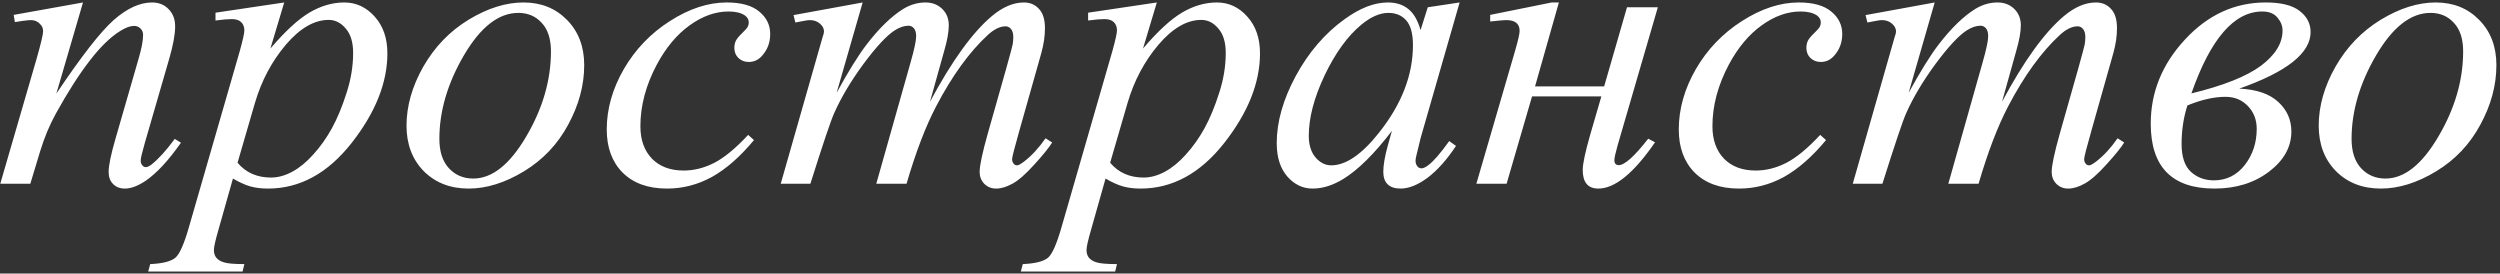 <?xml version="1.0" encoding="UTF-8"?> <svg xmlns="http://www.w3.org/2000/svg" width="585" height="64" viewBox="0 0 585 64" fill="none"><rect x="0" y="0" width="585" height="64" fill="#333333" stroke="none"/><path d="M19.421 0.578L13.186 21.906C19.03 13.188 23.499 7.453 26.593 4.703C29.718 1.953 32.718 0.578 35.593 0.578C37.155 0.578 38.436 1.094 39.436 2.125C40.468 3.156 40.983 4.5 40.983 6.156C40.983 8.031 40.53 10.531 39.624 13.656L33.905 33.391C33.249 35.672 32.921 37.062 32.921 37.562C32.921 38 33.046 38.375 33.296 38.688C33.546 38.969 33.811 39.109 34.093 39.109C34.468 39.109 34.921 38.906 35.452 38.5C37.108 37.188 38.921 35.188 40.889 32.5L42.343 33.391C39.436 37.547 36.686 40.516 34.093 42.297C32.28 43.516 30.655 44.125 29.218 44.125C28.061 44.125 27.139 43.766 26.452 43.047C25.764 42.359 25.421 41.422 25.421 40.234C25.421 38.734 25.952 36.156 27.014 32.5L32.452 13.656C33.139 11.312 33.483 9.484 33.483 8.172C33.483 7.547 33.28 7.047 32.874 6.672C32.468 6.266 31.968 6.062 31.374 6.062C30.499 6.062 29.452 6.438 28.233 7.188C25.921 8.594 23.514 10.922 21.014 14.172C18.514 17.391 15.874 21.516 13.092 26.547C11.624 29.203 10.405 32.109 9.436 35.266L7.093 43H0.061L8.592 13.656C9.592 10.125 10.092 8 10.092 7.281C10.092 6.594 9.811 6 9.249 5.5C8.717 4.969 8.046 4.703 7.233 4.703C6.858 4.703 6.202 4.766 5.264 4.891L3.483 5.172L3.202 3.484L19.421 0.578ZM66.507 0.578L63.273 11.359C66.679 7.359 69.711 4.562 72.367 2.969C75.054 1.375 77.789 0.578 80.57 0.578C83.351 0.578 85.726 1.688 87.695 3.906C89.664 6.094 90.648 8.953 90.648 12.484C90.648 19.359 87.851 26.359 82.257 33.484C76.664 40.578 70.148 44.125 62.711 44.125C61.148 44.125 59.758 43.953 58.539 43.609C57.351 43.266 56.008 42.656 54.508 41.781L51.086 53.875C50.398 56.25 50.054 57.797 50.054 58.516C50.054 59.203 50.226 59.781 50.57 60.25C50.945 60.75 51.539 61.125 52.351 61.375C53.164 61.656 54.773 61.797 57.179 61.797L56.758 63.531H34.679L35.148 61.797C38.054 61.672 40.023 61.172 41.054 60.297C42.054 59.422 43.117 57 44.242 53.031L56.101 11.969C56.82 9.375 57.179 7.766 57.179 7.141C57.179 6.297 56.929 5.641 56.429 5.172C55.961 4.703 55.226 4.469 54.226 4.469C53.32 4.469 52.054 4.578 50.429 4.797V2.969L66.507 0.578ZM55.586 38.078C57.523 40.391 60.133 41.547 63.414 41.547C65.039 41.547 66.695 41.094 68.382 40.188C70.07 39.281 71.711 37.938 73.304 36.156C74.929 34.375 76.382 32.328 77.664 30.016C78.945 27.672 80.086 24.922 81.086 21.766C82.117 18.609 82.632 15.484 82.632 12.391C82.632 9.891 82.054 7.984 80.898 6.672C79.773 5.328 78.445 4.656 76.914 4.656C73.539 4.656 70.195 6.594 66.882 10.469C63.601 14.344 61.195 18.875 59.664 24.062L55.586 38.078ZM136.704 15.25C136.704 19.938 135.454 24.578 132.954 29.172C130.485 33.766 127.032 37.406 122.594 40.094C118.157 42.781 113.844 44.125 109.657 44.125C105.376 44.125 101.876 42.766 99.157 40.047C96.469 37.297 95.126 33.75 95.126 29.406C95.126 24.812 96.438 20.203 99.063 15.578C101.719 10.953 105.251 7.297 109.657 4.609C114.094 1.922 118.376 0.578 122.501 0.578C126.626 0.578 130.016 1.938 132.673 4.656C135.36 7.375 136.704 10.906 136.704 15.25ZM128.923 12.016C128.923 9.109 128.204 6.891 126.766 5.359C125.36 3.797 123.532 3.016 121.282 3.016C116.688 3.016 112.454 6.312 108.579 12.906C104.735 19.469 102.813 26 102.813 32.5C102.813 35.469 103.563 37.766 105.063 39.391C106.563 40.984 108.454 41.781 110.735 41.781C115.141 41.781 119.266 38.516 123.11 31.984C126.985 25.422 128.923 18.766 128.923 12.016ZM176.431 32.781C173.181 36.688 169.9 39.562 166.587 41.406C163.275 43.219 159.775 44.125 156.087 44.125C151.65 44.125 148.181 42.875 145.681 40.375C143.212 37.875 141.978 34.516 141.978 30.297C141.978 25.516 143.306 20.812 145.962 16.188C148.65 11.562 152.244 7.812 156.744 4.938C161.275 2.031 165.712 0.578 170.056 0.578C173.462 0.578 176.009 1.297 177.697 2.734C179.384 4.141 180.228 5.875 180.228 7.938C180.228 9.875 179.634 11.531 178.447 12.906C177.572 13.969 176.494 14.5 175.212 14.5C174.244 14.5 173.431 14.188 172.775 13.562C172.15 12.938 171.837 12.156 171.837 11.219C171.837 10.625 171.947 10.078 172.166 9.578C172.416 9.078 172.9 8.484 173.619 7.797C174.369 7.078 174.822 6.562 174.978 6.25C175.134 5.938 175.212 5.609 175.212 5.266C175.212 4.609 174.916 4.062 174.322 3.625C173.416 3 172.134 2.688 170.478 2.688C167.416 2.688 164.384 3.766 161.384 5.922C158.384 8.078 155.822 11.141 153.697 15.109C151.134 19.922 149.853 24.734 149.853 29.547C149.853 32.734 150.759 35.266 152.572 37.141C154.384 38.984 156.853 39.906 159.978 39.906C162.384 39.906 164.759 39.312 167.103 38.125C169.478 36.906 172.134 34.719 175.072 31.562L176.431 32.781ZM201.862 0.578L195.768 21.719C198.487 16.75 200.799 13.016 202.706 10.516C205.674 6.641 208.565 3.828 211.378 2.078C213.034 1.078 214.768 0.578 216.581 0.578C218.143 0.578 219.44 1.078 220.471 2.078C221.503 3.078 222.018 4.359 222.018 5.922C222.018 7.453 221.659 9.453 220.94 11.922L217.612 23.828C222.706 14.297 227.534 7.609 232.096 3.766C234.628 1.641 237.128 0.578 239.596 0.578C241.034 0.578 242.206 1.078 243.112 2.078C244.049 3.047 244.518 4.562 244.518 6.625C244.518 8.438 244.237 10.359 243.674 12.391L238.518 30.625C237.393 34.594 236.831 36.797 236.831 37.234C236.831 37.672 236.971 38.047 237.253 38.359C237.44 38.578 237.69 38.688 238.003 38.688C238.315 38.688 238.862 38.391 239.643 37.797C241.424 36.422 243.096 34.609 244.659 32.359L246.206 33.344C245.424 34.594 244.034 36.312 242.034 38.5C240.065 40.688 238.378 42.172 236.971 42.953C235.565 43.734 234.268 44.125 233.081 44.125C231.987 44.125 231.065 43.75 230.315 43C229.596 42.25 229.237 41.328 229.237 40.234C229.237 38.734 229.878 35.719 231.159 31.188L235.424 16.141C236.393 12.672 236.909 10.75 236.971 10.375C237.065 9.781 237.112 9.203 237.112 8.641C237.112 7.859 236.94 7.25 236.596 6.812C236.221 6.375 235.799 6.156 235.331 6.156C234.018 6.156 232.628 6.828 231.159 8.172C226.846 12.141 222.815 17.703 219.065 24.859C216.596 29.578 214.284 35.625 212.128 43H205.049L213.065 14.641C213.94 11.578 214.378 9.531 214.378 8.5C214.378 7.656 214.206 7.031 213.862 6.625C213.518 6.219 213.096 6.016 212.596 6.016C211.565 6.016 210.471 6.391 209.315 7.141C207.44 8.359 205.018 10.969 202.049 14.969C199.112 18.969 196.831 22.797 195.206 26.453C194.424 28.172 192.565 33.688 189.628 43H182.69L191.362 12.625L192.487 8.688C192.706 8.094 192.815 7.656 192.815 7.375C192.815 6.688 192.503 6.078 191.878 5.547C191.253 4.984 190.456 4.703 189.487 4.703C189.081 4.703 187.956 4.891 186.112 5.266L185.69 3.531L201.862 0.578ZM270.699 0.578L267.464 11.359C270.871 7.359 273.902 4.562 276.558 2.969C279.246 1.375 281.98 0.578 284.761 0.578C287.542 0.578 289.917 1.688 291.886 3.906C293.855 6.094 294.839 8.953 294.839 12.484C294.839 19.359 292.042 26.359 286.449 33.484C280.855 40.578 274.339 44.125 266.902 44.125C265.339 44.125 263.949 43.953 262.73 43.609C261.542 43.266 260.199 42.656 258.699 41.781L255.277 53.875C254.589 56.25 254.246 57.797 254.246 58.516C254.246 59.203 254.417 59.781 254.761 60.25C255.136 60.75 255.73 61.125 256.542 61.375C257.355 61.656 258.964 61.797 261.371 61.797L260.949 63.531H238.871L239.339 61.797C242.246 61.672 244.214 61.172 245.246 60.297C246.246 59.422 247.308 57 248.433 53.031L260.292 11.969C261.011 9.375 261.371 7.766 261.371 7.141C261.371 6.297 261.121 5.641 260.621 5.172C260.152 4.703 259.417 4.469 258.417 4.469C257.511 4.469 256.246 4.578 254.621 4.797V2.969L270.699 0.578ZM259.777 38.078C261.714 40.391 264.324 41.547 267.605 41.547C269.23 41.547 270.886 41.094 272.574 40.188C274.261 39.281 275.902 37.938 277.496 36.156C279.121 34.375 280.574 32.328 281.855 30.016C283.136 27.672 284.277 24.922 285.277 21.766C286.308 18.609 286.824 15.484 286.824 12.391C286.824 9.891 286.246 7.984 285.089 6.672C283.964 5.328 282.636 4.656 281.105 4.656C277.73 4.656 274.386 6.594 271.074 10.469C267.792 14.344 265.386 18.875 263.855 24.062L259.777 38.078ZM341.551 0.578L332.411 32.359L331.379 36.625C331.286 37.031 331.239 37.375 331.239 37.656C331.239 38.156 331.395 38.594 331.707 38.969C331.957 39.25 332.27 39.391 332.645 39.391C333.051 39.391 333.582 39.141 334.239 38.641C335.457 37.734 337.082 35.859 339.114 33.016L340.707 34.141C338.551 37.391 336.332 39.875 334.051 41.594C331.77 43.281 329.661 44.125 327.723 44.125C326.379 44.125 325.364 43.781 324.676 43.094C324.02 42.438 323.692 41.469 323.692 40.188C323.692 38.656 324.036 36.641 324.723 34.141L325.707 30.625C321.614 35.969 317.848 39.703 314.411 41.828C311.942 43.359 309.52 44.125 307.145 44.125C304.864 44.125 302.895 43.188 301.239 41.312C299.582 39.406 298.754 36.797 298.754 33.484C298.754 28.516 300.239 23.281 303.207 17.781C306.207 12.25 310.004 7.828 314.598 4.516C318.192 1.891 321.582 0.578 324.77 0.578C326.676 0.578 328.254 1.078 329.504 2.078C330.786 3.078 331.754 4.734 332.411 7.047L334.098 1.703L341.551 0.578ZM324.864 3.016C322.864 3.016 320.739 3.953 318.489 5.828C315.301 8.484 312.457 12.422 309.957 17.641C307.489 22.859 306.254 27.578 306.254 31.797C306.254 33.922 306.786 35.609 307.848 36.859C308.911 38.078 310.129 38.688 311.504 38.688C314.911 38.688 318.614 36.172 322.614 31.141C327.957 24.453 330.629 17.594 330.629 10.562C330.629 7.906 330.114 5.984 329.082 4.797C328.051 3.609 326.645 3.016 324.864 3.016ZM348.701 3.484L363.091 0.578H364.779L359.201 20.219H375.372L380.716 1.703H387.935L378.513 34.047C378.013 35.828 377.763 36.969 377.763 37.469C377.763 38.25 378.107 38.641 378.794 38.641C380.169 38.641 382.466 36.578 385.685 32.453L387.279 33.297C382.31 40.516 377.888 44.125 374.013 44.125C371.576 44.125 370.357 42.672 370.357 39.766C370.357 38.328 370.951 35.547 372.138 31.422L374.716 22.562H358.497L352.544 43H345.466L354.56 11.781C355.247 9.406 355.591 7.891 355.591 7.234C355.591 5.547 354.544 4.703 352.451 4.703C351.951 4.703 350.701 4.812 348.701 5.031V3.484ZM427.288 32.781C424.038 36.688 420.756 39.562 417.444 41.406C414.131 43.219 410.631 44.125 406.944 44.125C402.506 44.125 399.038 42.875 396.538 40.375C394.069 37.875 392.834 34.516 392.834 30.297C392.834 25.516 394.163 20.812 396.819 16.188C399.506 11.562 403.1 7.812 407.6 4.938C412.131 2.031 416.569 0.578 420.913 0.578C424.319 0.578 426.866 1.297 428.553 2.734C430.241 4.141 431.084 5.875 431.084 7.938C431.084 9.875 430.491 11.531 429.303 12.906C428.428 13.969 427.35 14.5 426.069 14.5C425.1 14.5 424.288 14.188 423.631 13.562C423.006 12.938 422.694 12.156 422.694 11.219C422.694 10.625 422.803 10.078 423.022 9.578C423.272 9.078 423.756 8.484 424.475 7.797C425.225 7.078 425.678 6.562 425.834 6.25C425.991 5.938 426.069 5.609 426.069 5.266C426.069 4.609 425.772 4.062 425.178 3.625C424.272 3 422.991 2.688 421.334 2.688C418.272 2.688 415.241 3.766 412.241 5.922C409.241 8.078 406.678 11.141 404.553 15.109C401.991 19.922 400.709 24.734 400.709 29.547C400.709 32.734 401.616 35.266 403.428 37.141C405.241 38.984 407.709 39.906 410.834 39.906C413.241 39.906 415.616 39.312 417.959 38.125C420.334 36.906 422.991 34.719 425.928 31.562L427.288 32.781ZM452.718 0.578L446.624 21.719C449.343 16.75 451.656 13.016 453.562 10.516C456.531 6.641 459.421 3.828 462.234 2.078C463.89 1.078 465.624 0.578 467.437 0.578C468.999 0.578 470.296 1.078 471.327 2.078C472.359 3.078 472.874 4.359 472.874 5.922C472.874 7.453 472.515 9.453 471.796 11.922L468.468 23.828C473.562 14.297 478.39 7.609 482.952 3.766C485.484 1.641 487.984 0.578 490.452 0.578C491.89 0.578 493.062 1.078 493.968 2.078C494.906 3.047 495.374 4.562 495.374 6.625C495.374 8.438 495.093 10.359 494.531 12.391L489.374 30.625C488.249 34.594 487.687 36.797 487.687 37.234C487.687 37.672 487.827 38.047 488.109 38.359C488.296 38.578 488.546 38.688 488.859 38.688C489.171 38.688 489.718 38.391 490.499 37.797C492.281 36.422 493.952 34.609 495.515 32.359L497.062 33.344C496.281 34.594 494.89 36.312 492.89 38.5C490.921 40.688 489.234 42.172 487.827 42.953C486.421 43.734 485.124 44.125 483.937 44.125C482.843 44.125 481.921 43.75 481.171 43C480.452 42.25 480.093 41.328 480.093 40.234C480.093 38.734 480.734 35.719 482.015 31.188L486.281 16.141C487.249 12.672 487.765 10.75 487.827 10.375C487.921 9.781 487.968 9.203 487.968 8.641C487.968 7.859 487.796 7.25 487.452 6.812C487.077 6.375 486.656 6.156 486.187 6.156C484.874 6.156 483.484 6.828 482.015 8.172C477.702 12.141 473.671 17.703 469.921 24.859C467.452 29.578 465.14 35.625 462.984 43H455.906L463.921 14.641C464.796 11.578 465.234 9.531 465.234 8.5C465.234 7.656 465.062 7.031 464.718 6.625C464.374 6.219 463.952 6.016 463.452 6.016C462.421 6.016 461.327 6.391 460.171 7.141C458.296 8.359 455.874 10.969 452.906 14.969C449.968 18.969 447.687 22.797 446.062 26.453C445.281 28.172 443.421 33.688 440.484 43H433.546L442.218 12.625L443.343 8.688C443.562 8.094 443.671 7.656 443.671 7.375C443.671 6.688 443.359 6.078 442.734 5.547C442.109 4.984 441.312 4.703 440.343 4.703C439.937 4.703 438.812 4.891 436.968 5.266L436.546 3.531L452.718 0.578ZM523.992 20.734C528.055 20.922 531.102 21.969 533.133 23.875C535.164 25.75 536.18 28.047 536.18 30.766C536.18 34.391 534.43 37.531 530.93 40.188C527.461 42.812 523.211 44.125 518.18 44.125C508.242 44.125 503.274 39.062 503.274 28.938C503.274 21.562 505.946 15 511.289 9.25C516.633 3.469 522.93 0.578 530.18 0.578C533.774 0.578 536.414 1.234 538.102 2.547C539.821 3.859 540.68 5.516 540.68 7.516C540.68 12.422 535.117 16.828 523.992 20.734ZM512.789 21.859C520.258 20.047 525.68 17.891 529.055 15.391C532.43 12.859 534.117 10.109 534.117 7.141C534.117 6.078 533.727 5.078 532.946 4.141C532.164 3.172 530.977 2.688 529.383 2.688C522.789 2.688 517.258 9.078 512.789 21.859ZM511.852 24.672C510.946 27.484 510.492 30.484 510.492 33.672C510.492 36.672 511.211 38.844 512.649 40.188C514.117 41.531 515.914 42.203 518.039 42.203C520.977 42.203 523.383 41.016 525.258 38.641C527.133 36.234 528.071 33.406 528.071 30.156C528.071 28.031 527.383 26.25 526.008 24.812C524.633 23.375 522.883 22.656 520.758 22.656C518.102 22.656 515.133 23.328 511.852 24.672ZM584.157 15.25C584.157 19.938 582.907 24.578 580.407 29.172C577.939 33.766 574.486 37.406 570.048 40.094C565.611 42.781 561.298 44.125 557.111 44.125C552.829 44.125 549.329 42.766 546.611 40.047C543.923 37.297 542.579 33.75 542.579 29.406C542.579 24.812 543.892 20.203 546.517 15.578C549.173 10.953 552.704 7.297 557.111 4.609C561.548 1.922 565.829 0.578 569.954 0.578C574.079 0.578 577.47 1.938 580.126 4.656C582.814 7.375 584.157 10.906 584.157 15.25ZM576.376 12.016C576.376 9.109 575.657 6.891 574.22 5.359C572.814 3.797 570.986 3.016 568.736 3.016C564.142 3.016 559.907 6.312 556.032 12.906C552.189 19.469 550.267 26 550.267 32.5C550.267 35.469 551.017 37.766 552.517 39.391C554.017 40.984 555.907 41.781 558.189 41.781C562.595 41.781 566.72 38.516 570.564 31.984C574.439 25.422 576.376 18.766 576.376 12.016Z" fill="white"></path></svg> 